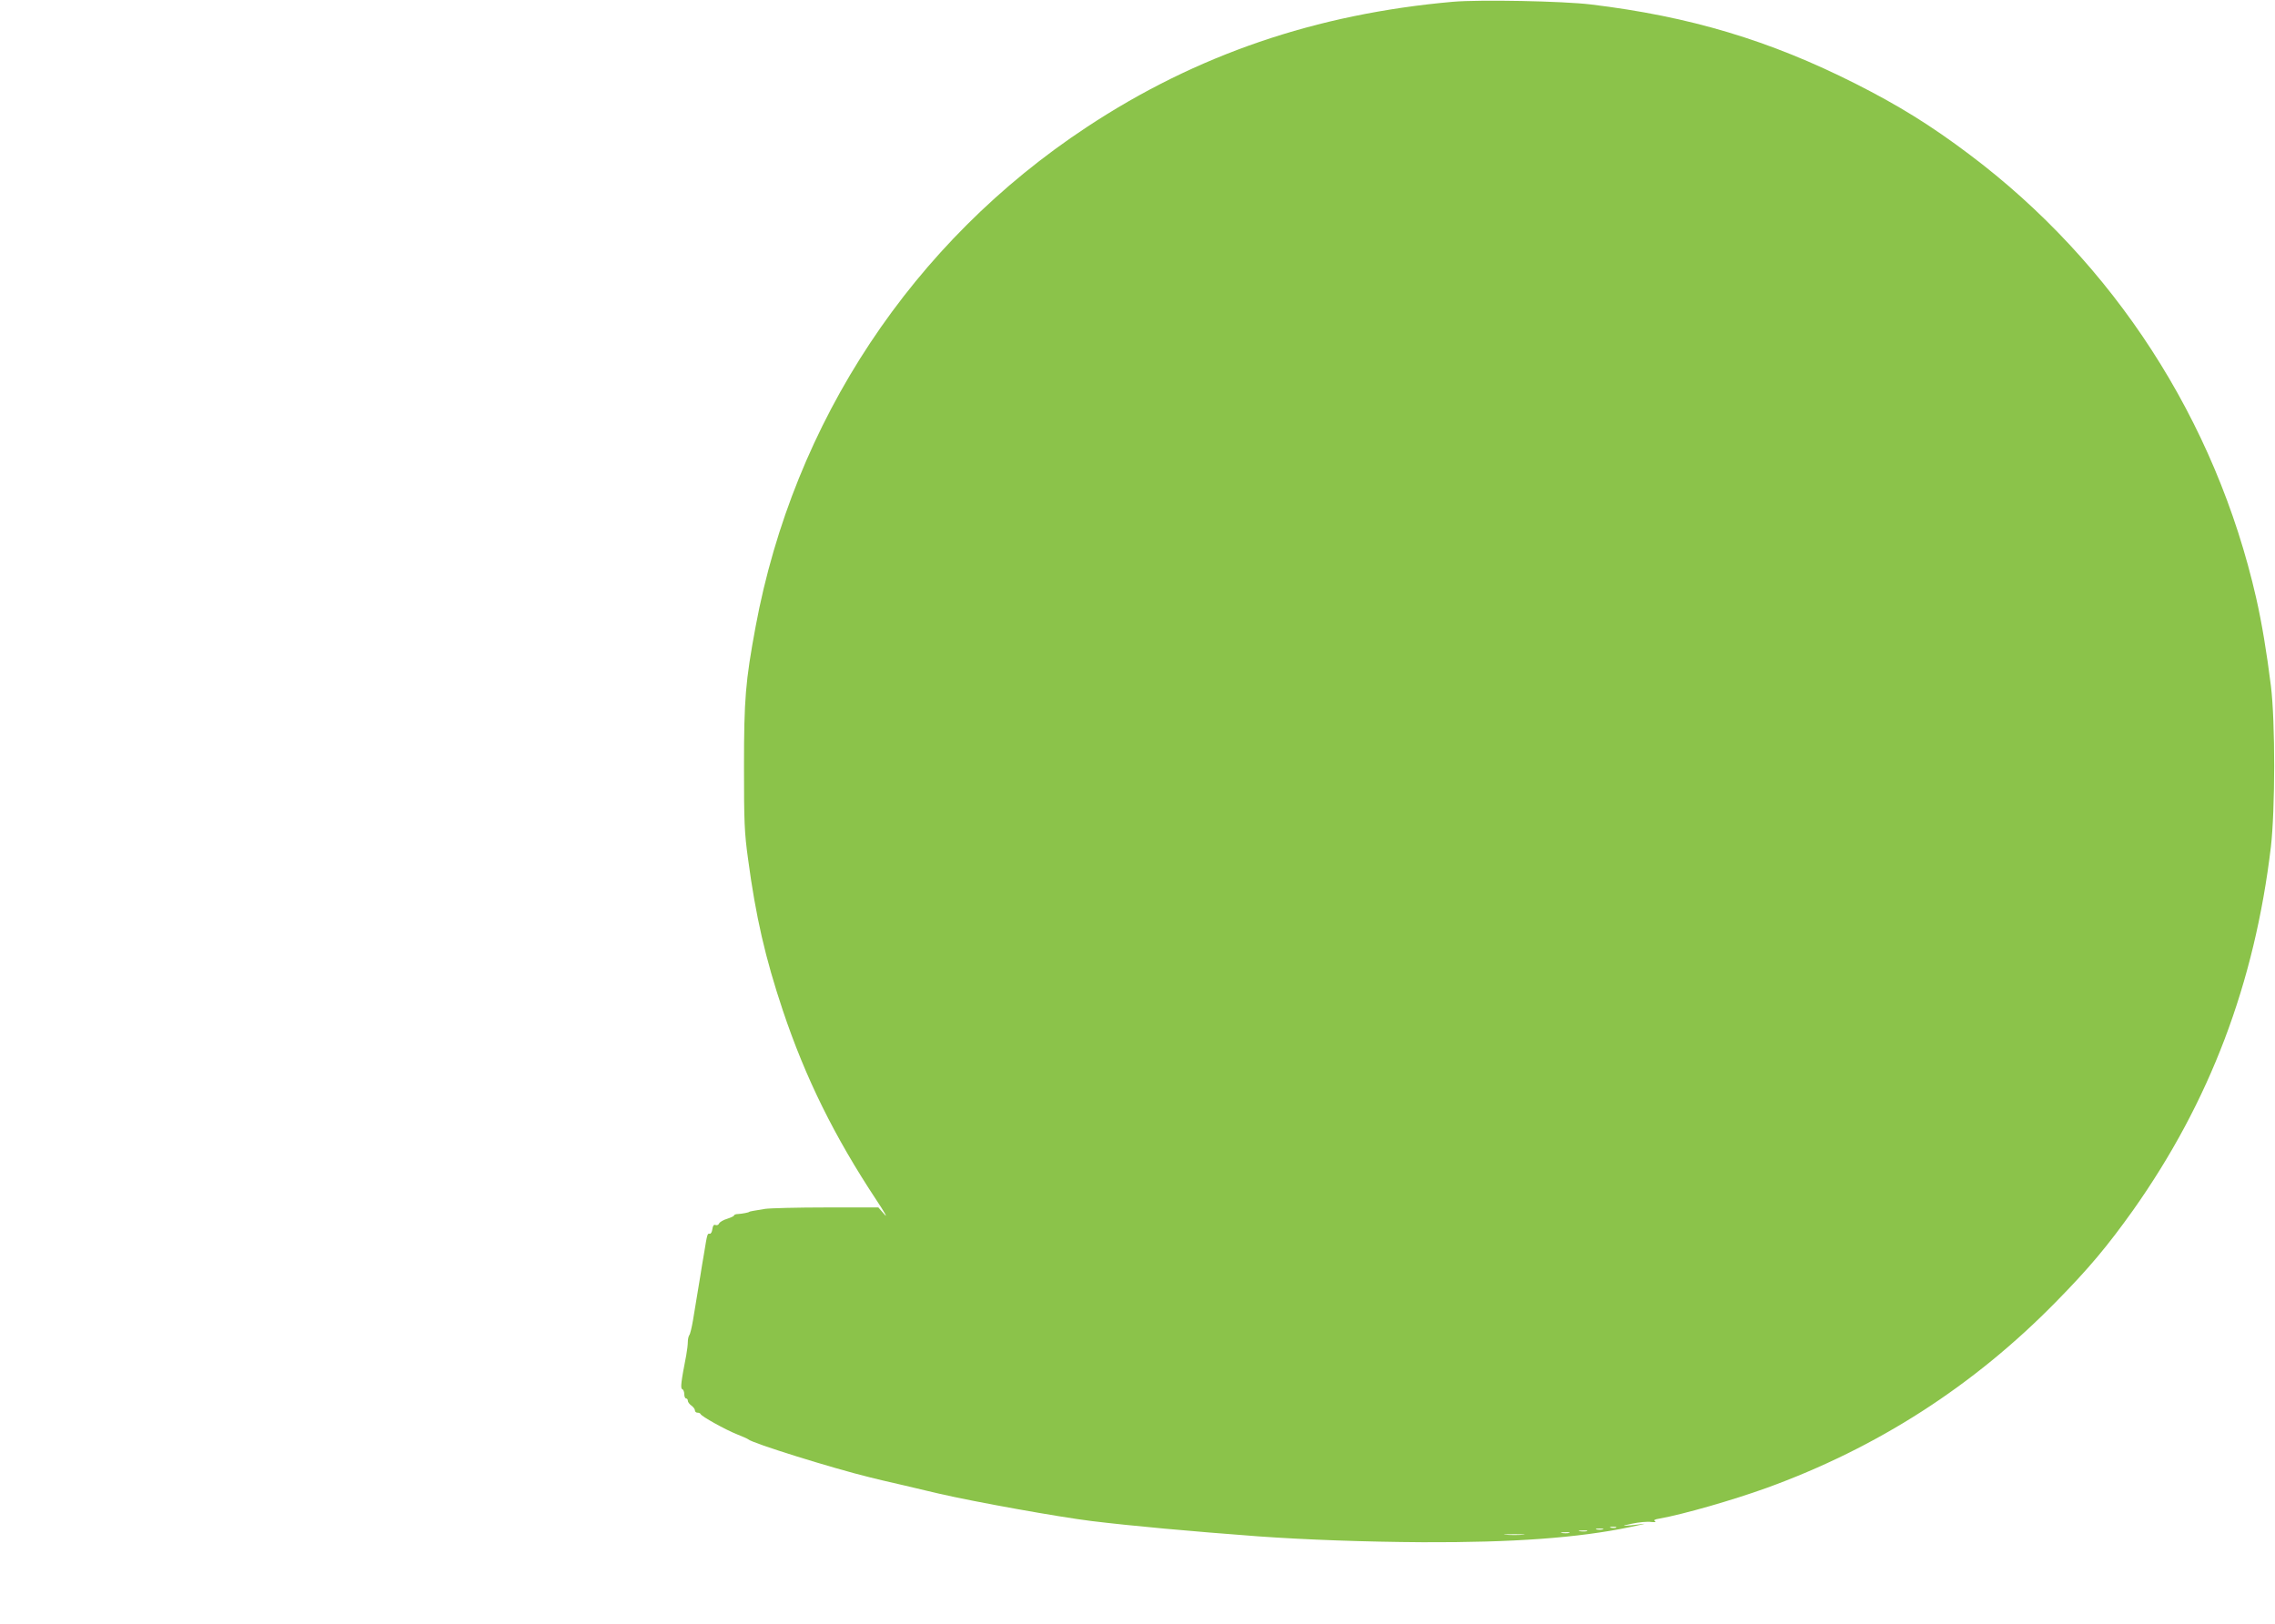 <?xml version="1.0" standalone="no"?>
<!DOCTYPE svg PUBLIC "-//W3C//DTD SVG 20010904//EN"
 "http://www.w3.org/TR/2001/REC-SVG-20010904/DTD/svg10.dtd">
<svg version="1.0" xmlns="http://www.w3.org/2000/svg"
 width="1280pt" height="914pt" viewBox="0 0 1280 914"
 preserveAspectRatio="xMidYMid meet">
<g transform="translate(0,914) scale(0.1,-0.1)"
fill="#8bc34a" stroke="none">
<path d="M8175 9130 c-770 -68 -1444 -298 -2060 -705 -981 -647 -1649 -1656
-1864 -2813 -57 -308 -65 -406 -65 -787 0 -309 2 -370 23 -520 43 -322 97
-557 195 -850 128 -382 290 -710 528 -1070 44 -66 64 -102 45 -80 l-35 40
-293 0 c-162 0 -316 -4 -344 -8 -63 -10 -90 -15 -90 -17 0 -3 -41 -11 -62 -12
-13 0 -23 -4 -23 -8 0 -4 -18 -12 -39 -19 -21 -6 -41 -18 -45 -26 -3 -8 -12
-12 -20 -9 -10 4 -15 -3 -18 -23 -2 -16 -8 -27 -15 -26 -13 3 -14 -1 -32 -112
-7 -38 -16 -96 -21 -127 -10 -59 -19 -115 -41 -248 -7 -41 -16 -79 -21 -84 -4
-6 -8 -22 -8 -37 0 -15 -4 -49 -9 -76 -29 -149 -34 -187 -22 -191 6 -2 11 -15
11 -28 0 -13 5 -24 10 -24 6 0 10 -6 10 -13 0 -7 9 -19 20 -27 11 -8 20 -20
20 -27 0 -7 6 -13 14 -13 8 0 16 -3 18 -8 5 -13 140 -88 203 -113 33 -13 62
-26 65 -29 20 -21 476 -163 685 -214 41 -10 76 -19 195 -46 74 -18 162 -38
195 -46 204 -47 671 -131 858 -154 232 -28 549 -57 937 -86 265 -19 601 -31
925 -33 506 -2 872 24 1165 85 63 13 97 21 75 18 -115 -14 -139 -14 -65 1 41
9 91 13 110 10 21 -2 30 -1 22 4 -10 6 -2 11 25 15 138 25 412 104 601 172
624 226 1165 574 1628 1046 187 190 292 316 436 518 431 610 683 1274 775
2045 24 210 25 700 0 905 -23 184 -51 355 -83 495 -228 1001 -801 1886 -1615
2497 -218 164 -396 274 -639 397 -483 244 -933 379 -1490 446 -157 19 -624 28
-775 15z m918 -8587 c-7 -2 -21 -2 -30 0 -10 3 -4 5 12 5 17 0 24 -2 18 -5z
m-75 -10 c-10 -2 -26 -2 -35 0 -10 3 -2 5 17 5 19 0 27 -2 18 -5z m-90 -10
c-10 -2 -28 -2 -40 0 -13 2 -5 4 17 4 22 1 32 -1 23 -4z m-100 -10 c-10 -2
-28 -2 -40 0 -13 2 -5 4 17 4 22 1 32 -1 23 -4z m-260 -10 c-27 -2 -69 -2 -95
0 -27 2 -5 3 47 3 52 0 74 -1 48 -3z"/>
</g>
</svg>

